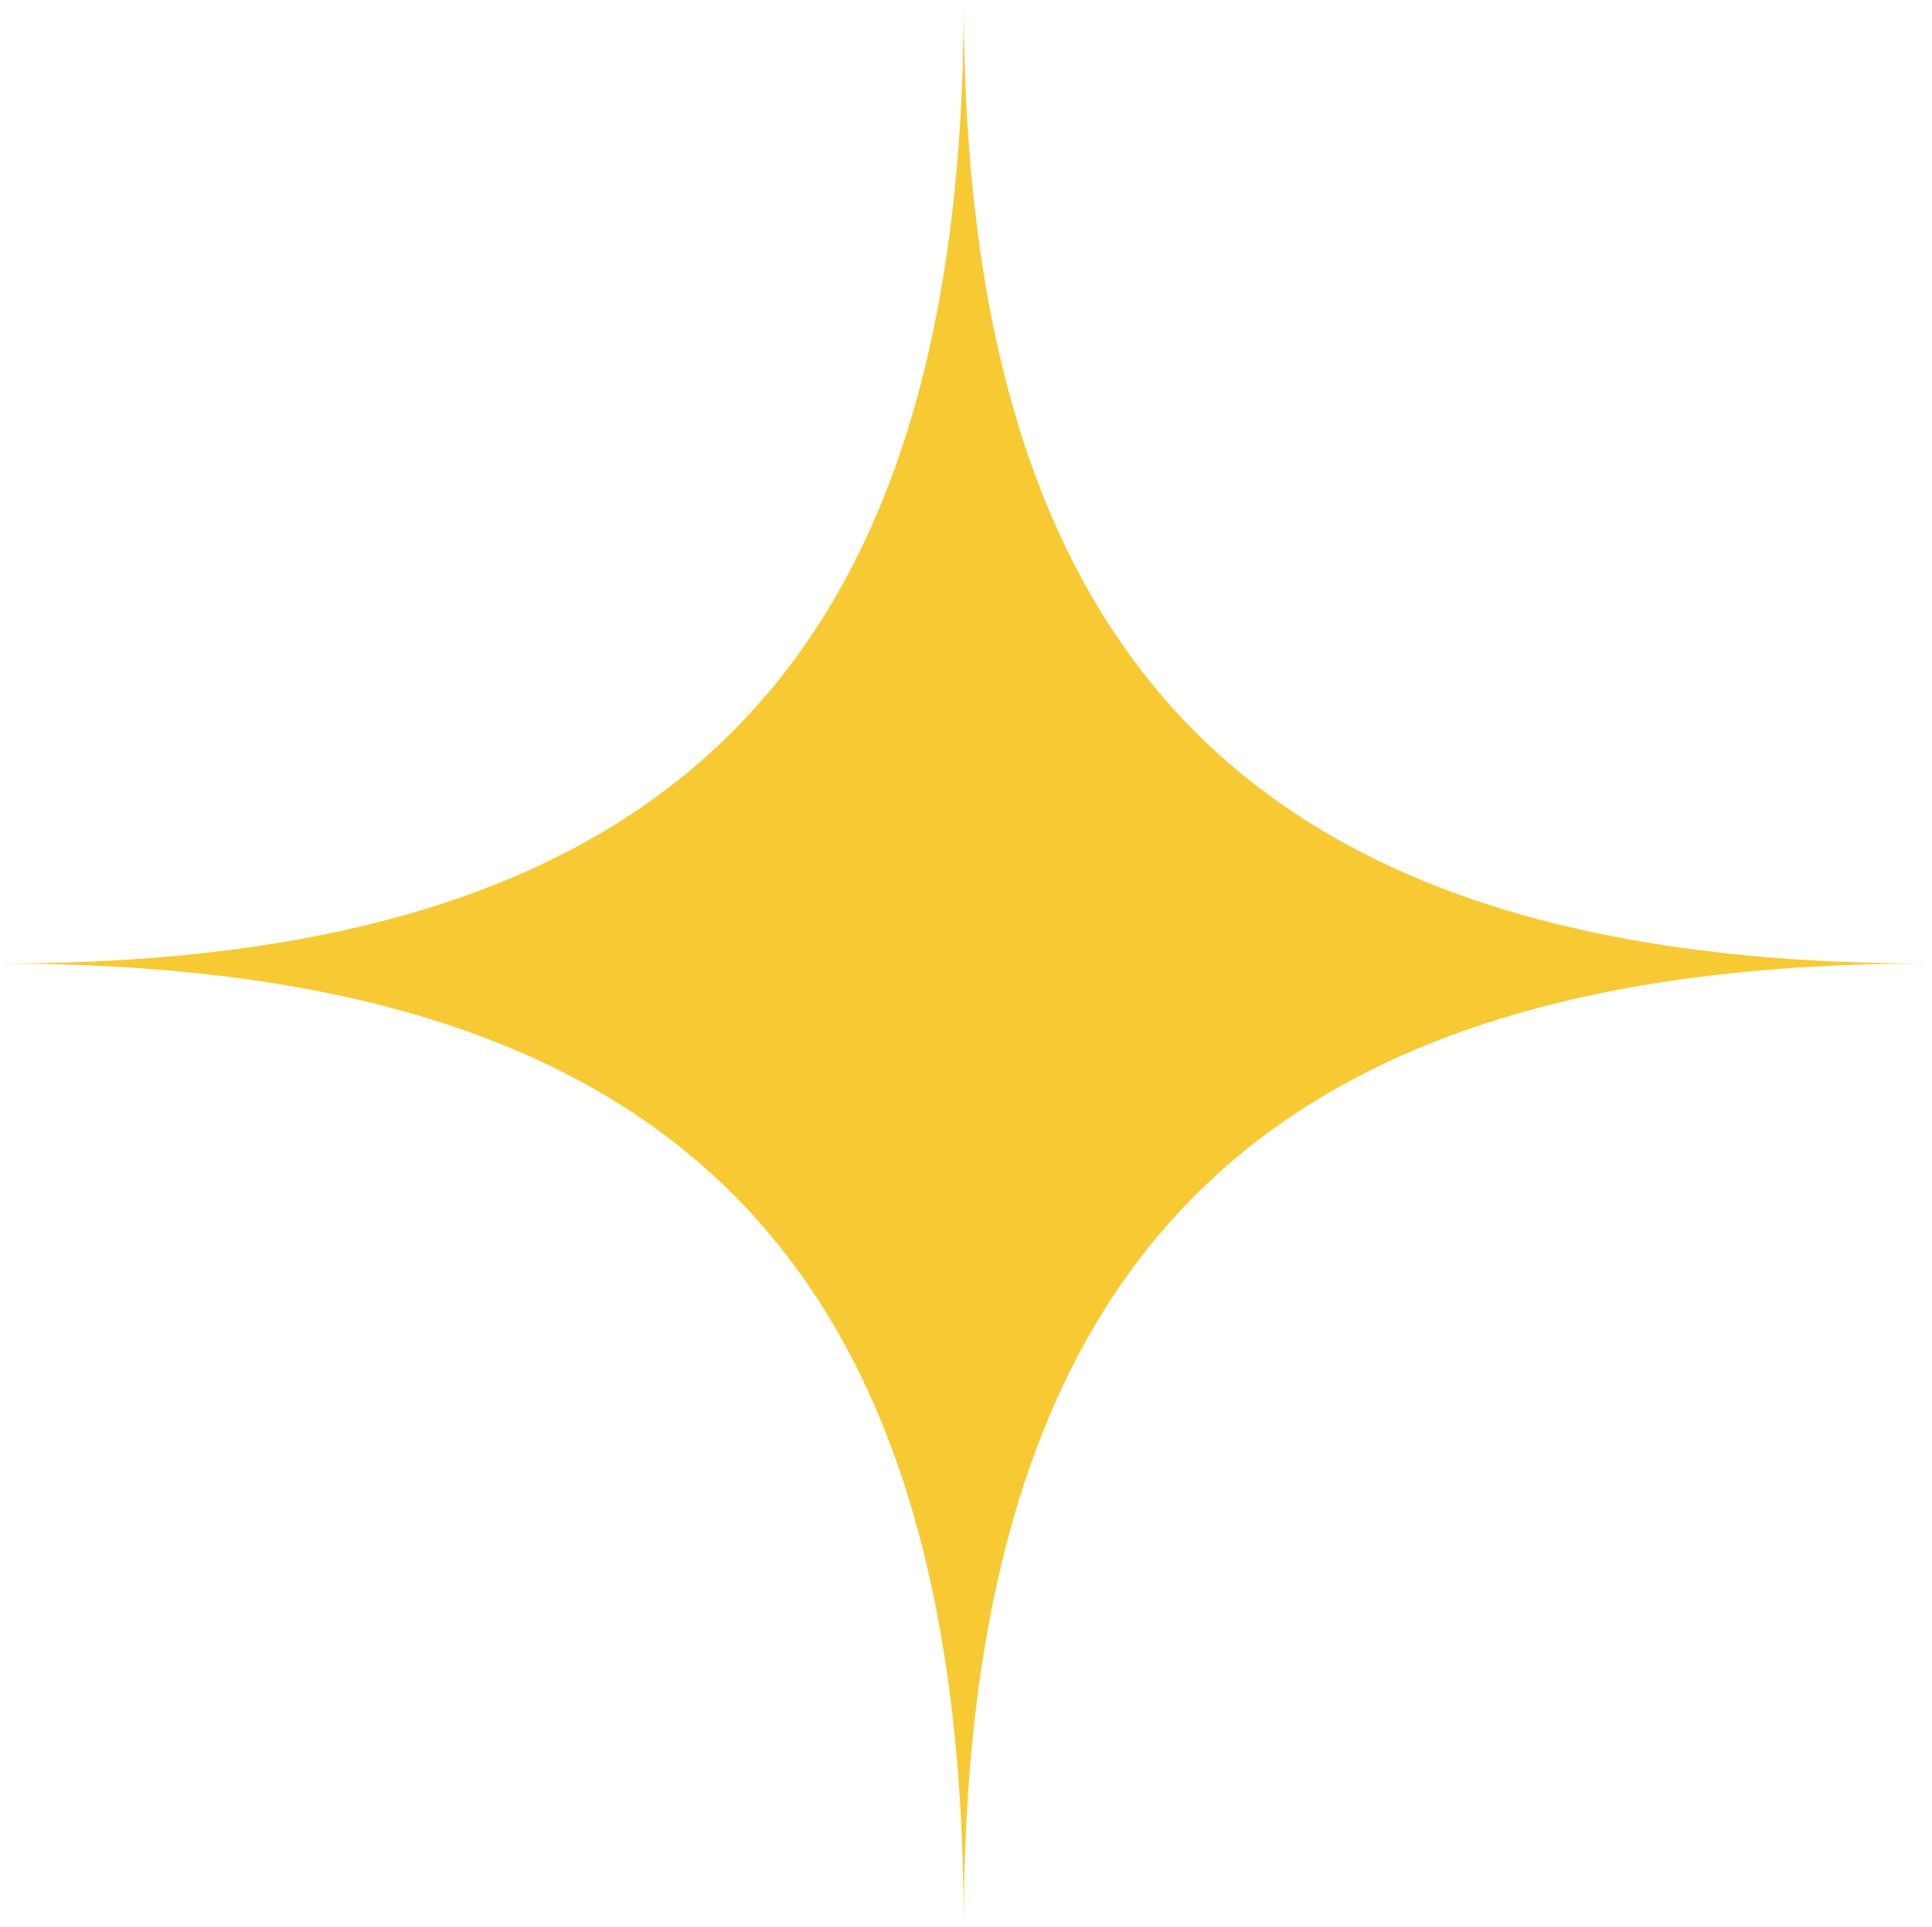 <?xml version="1.0" encoding="utf-8"?>
<!-- Generator: Adobe Illustrator 19.1.0, SVG Export Plug-In . SVG Version: 6.00 Build 0)  -->
<svg version="1.1" id="Layer_1" xmlns="http://www.w3.org/2000/svg" xmlns:xlink="http://www.w3.org/1999/xlink" x="0px" y="0px"
	 width="42.7px" height="42.6px" viewBox="0 0 42.7 42.6" style="enable-background:new 0 0 42.7 42.6;" xml:space="preserve">
<style type="text/css">
	.st0{fill:#F7CA34;}
</style>
<path class="st0" d="M21.3,0c0,14.8-6.6,21.3-21.3,21.3c14.8,0,21.3,6.5,21.3,21.3c0-14.8,6.6-21.3,21.3-21.3
	C27.9,21.3,21.3,14.8,21.3,0z"/>
</svg>
